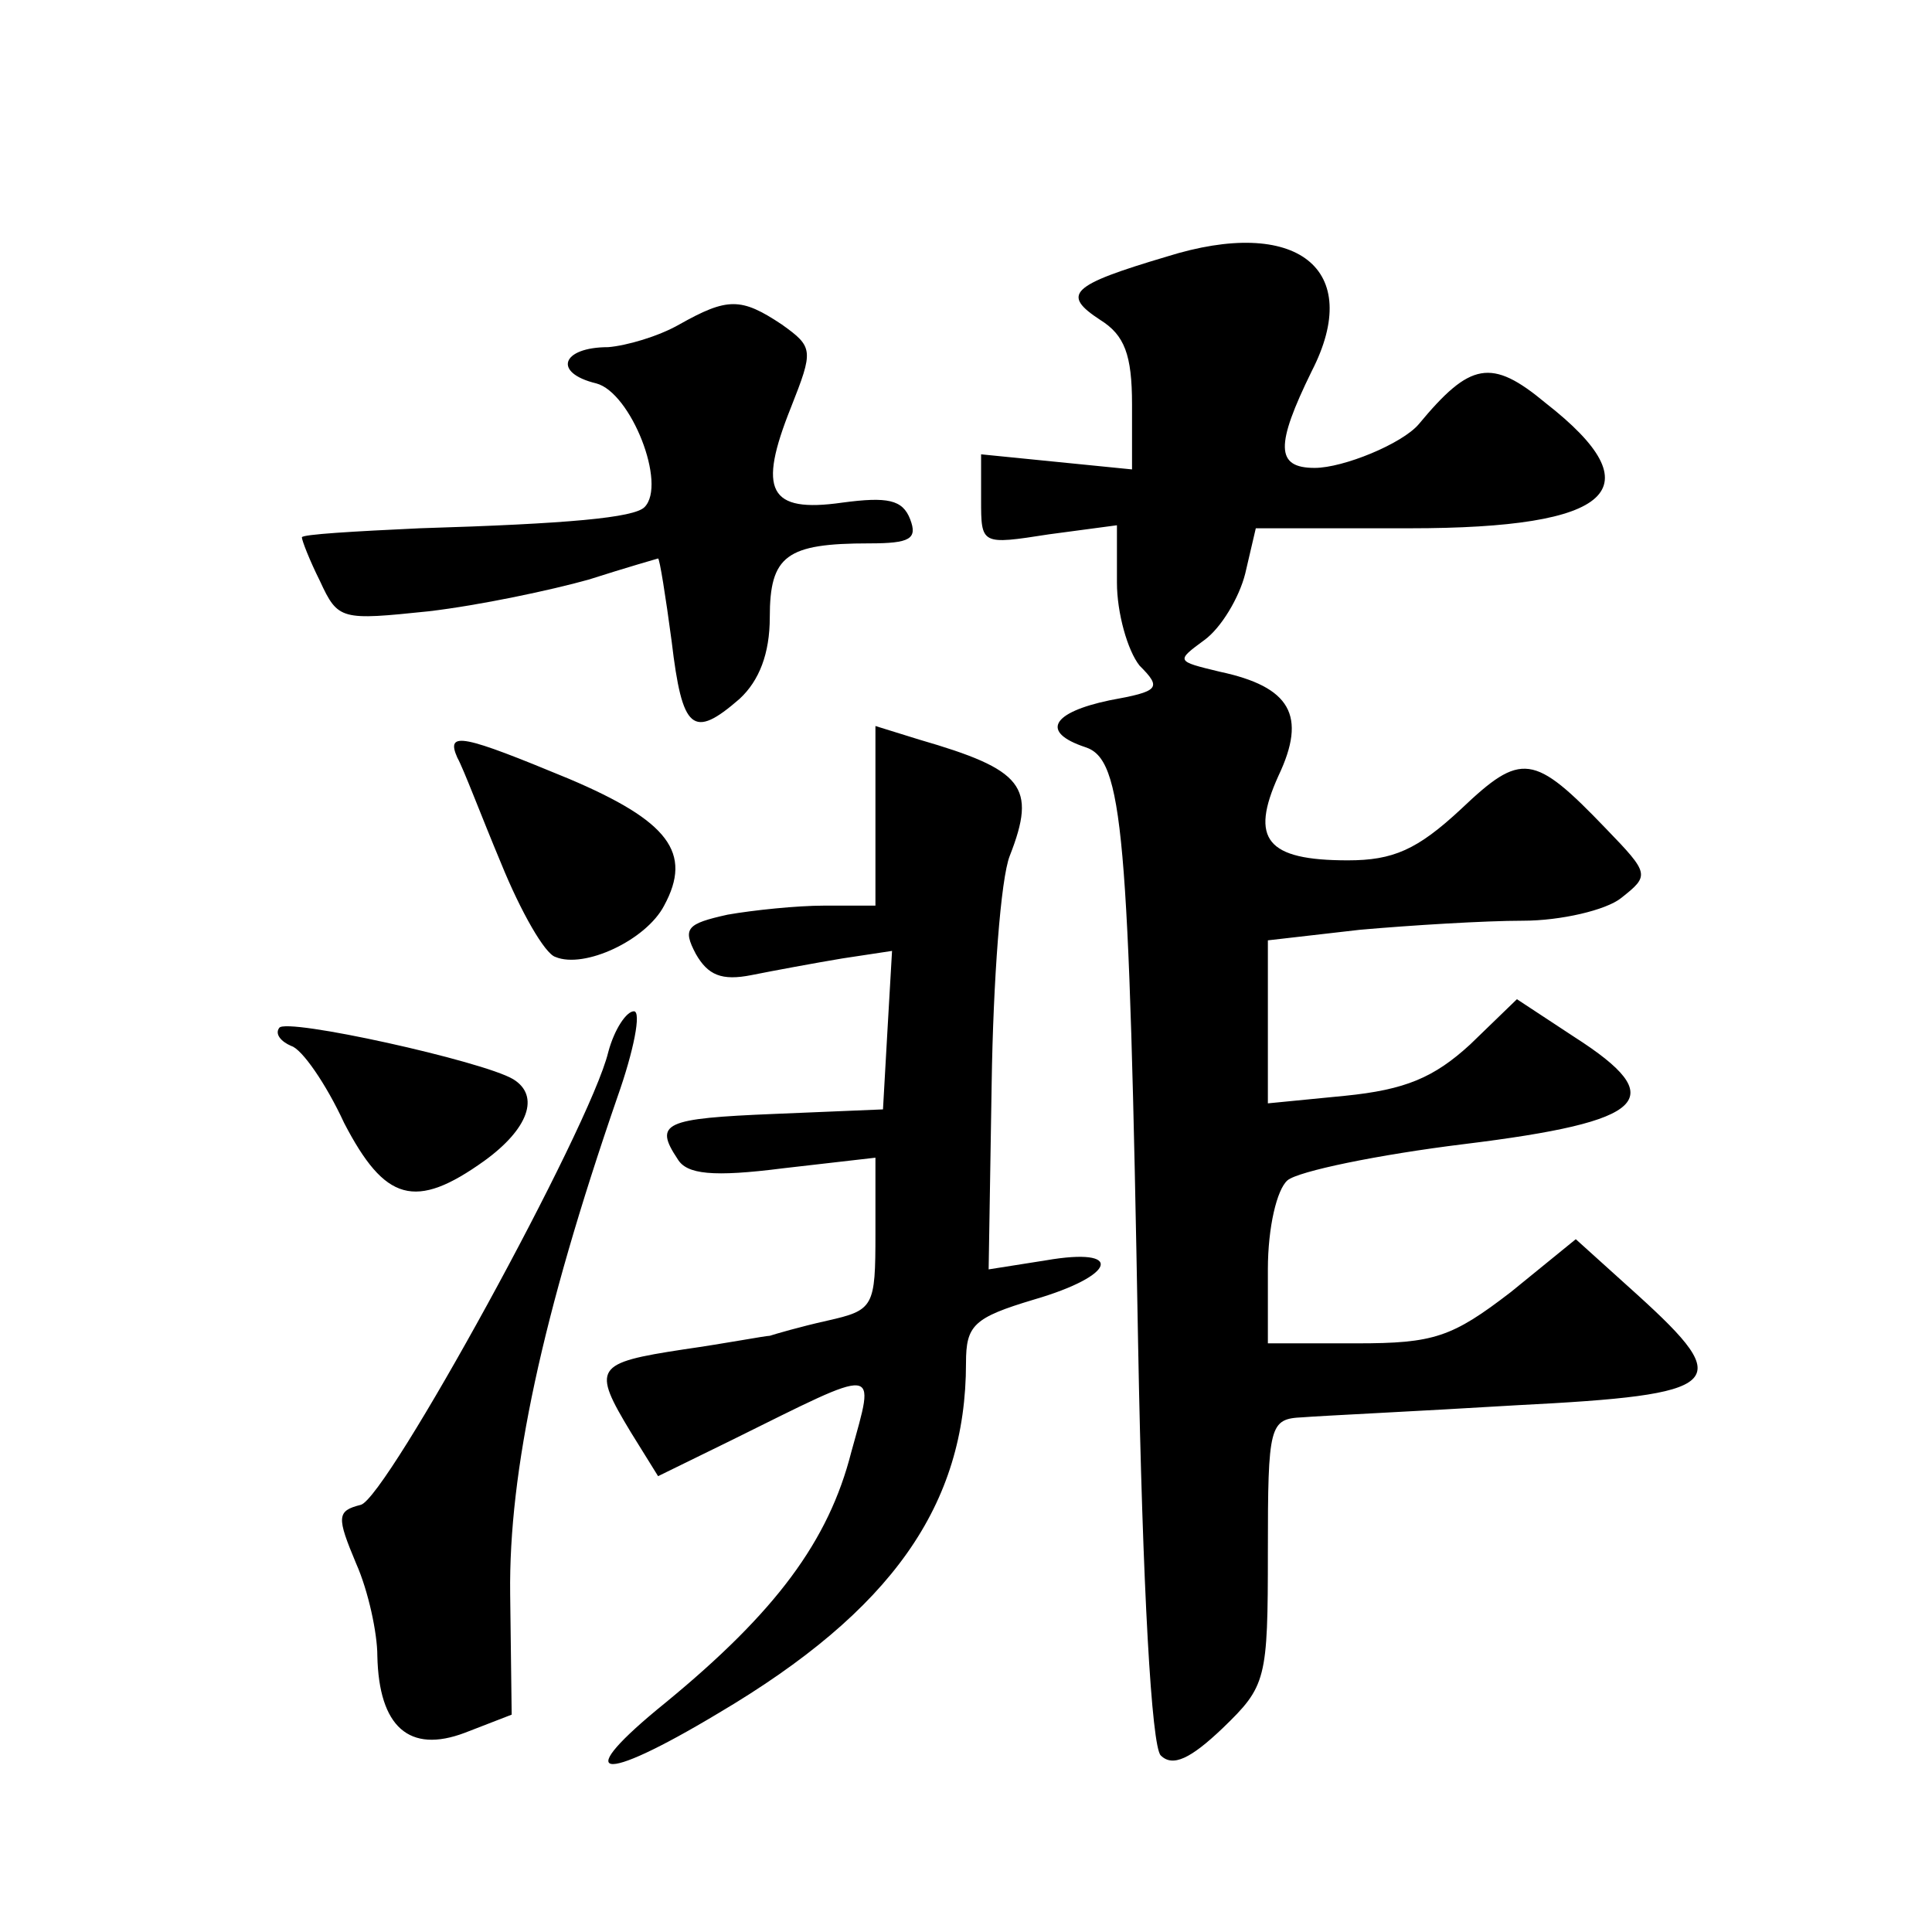 <?xml version="1.0" standalone="no"?>
<!DOCTYPE svg PUBLIC "-//W3C//DTD SVG 20010904//EN"
 "http://www.w3.org/TR/2001/REC-SVG-20010904/DTD/svg10.dtd">
<svg version="1.0" xmlns="http://www.w3.org/2000/svg"
 width="128pt" height="128pt" viewBox="0 0 128 128"
 preserveAspectRatio="xMidYMid meet">
<g transform="translate(0,128) scale(0.1,-0.1)"
fill="#0" stroke="none">
<path d="M773 1110 c-64 -19 -70 -25 -44 -42 16 -10 21 -23 21 -56 l0 -43 -50 5
-50 5 0 -30 c0 -30 0 -30 45 -23 l45 6 0 -38 c0 -20 7 -45 15 -55 15 -15 13 -17
-20 -23 -38 -8 -46 -21 -16 -31 25 -8 29 -54 35 -394 3 -165 9 -268 15 -274 8 -8
20 -2 41 18 29 28 30 32 30 117 0 84 1 88 23 89 12 1 76 4 142 8 138 7 145 14 80
73 l-41 37 -43 -35 c-39 -30 -51 -34 -102 -34 l-59 0 0 49 c0 28 6 53 13 59 7 6
60 17 117 24 122 15 137 30 73 71 l-38 25 -31 -30 c-24 -22 -43 -30 -83 -34 l-51
-5 0 54 0 54 61 7 c34 3 83 6 108 6 25 0 55 7 65 15 19 15 19 16 -10 46 -48 50
-56 51 -96 13 -29 -27 -45 -34 -75 -34 -54 0 -65 14 -46 56 19 40 8 59 -39 69 -29
7 -29 7 -10 21 11 8 23 28 27 44 l7 30 102 0 c135 0 163 26 90 83 -36 30 -50 27
-84 -14 -11 -13 -50 -29 -69 -29 -26 0 -26 15 -2 64 35 68 -10 103 -96 76z M450
1065 c-14 -8 -35 -14 -47 -15 -31 0 -37 -17 -8 -24 23 -6 47 -67 32 -82 -7 -7 -50
-11 -149 -14 -43 -2 -78 -4 -78 -6 0 -2 5 -15 12 -29 12 -26 14 -26 72 -20 34 4
81 14 106 21 25 8 46 14 46 14 1 0 5 -25 9 -55 7 -59 14 -65 45 -38 13 12 20 30
20 54 0 41 11 49 66 49 27 0 32 3 27 16 -5 13 -15 15 -45 11 -49 -7 -56 8 -34 63
15 38 15 40 -6 55 -27 18 -36 18 -68 0z M580 739 l0 -59 -34 0 c-18 0 -47 -3 -64
-6 -27 -6 -30 -9 -21 -26 8 -14 17 -18 37 -14 15 3 42 8 60 11 l33 5 -3 -52 -3
-53 -72 -3 c-73 -3 -80 -6 -64 -30 6 -10 23 -12 70 -6 l61 7 0 -50 c0 -49 -1 -51
-32 -58 -18 -4 -35 -9 -38 -10 -3 0 -29 -5 -57 -9 -59 -9 -61 -12 -35 -55 l18 -29
49 24 c99 49 95 50 79 -8 -15 -59 -50 -106 -123 -166 -63 -51 -45 -55 35 -7 115
68 164 138 164 232 0 25 5 30 45 42 55 16 60 35 8 26 l-38 -6 2 123 c1 68 6 136
12 151 18 46 9 57 -60 77 l-29 9 0 -60z M303 778 c4 -7 16 -39 29 -70 13 -32 29
-60 36 -62 19 -8 60 11 72 34 19 35 3 56 -63 84 -70 29 -82 32 -74 14z M185 599
c-3 -4 1 -9 8 -12 7 -2 23 -25 35 -51 27 -52 47 -58 93 -25 29 21 37 43 19 54 -20
12 -151 41 -155 34z M403 583 c-12 -50 -147 -296 -164 -300 -16 -4 -16 -8 -3 -39
8 -18 14 -46 14 -61 1 -47 21 -65 58 -51 l31 12 -1 80 c-1 81 21 184 71 329 11
31 16 57 11 57 -5 0 -13 -12 -17 -27z"/>
</g>
</svg>
